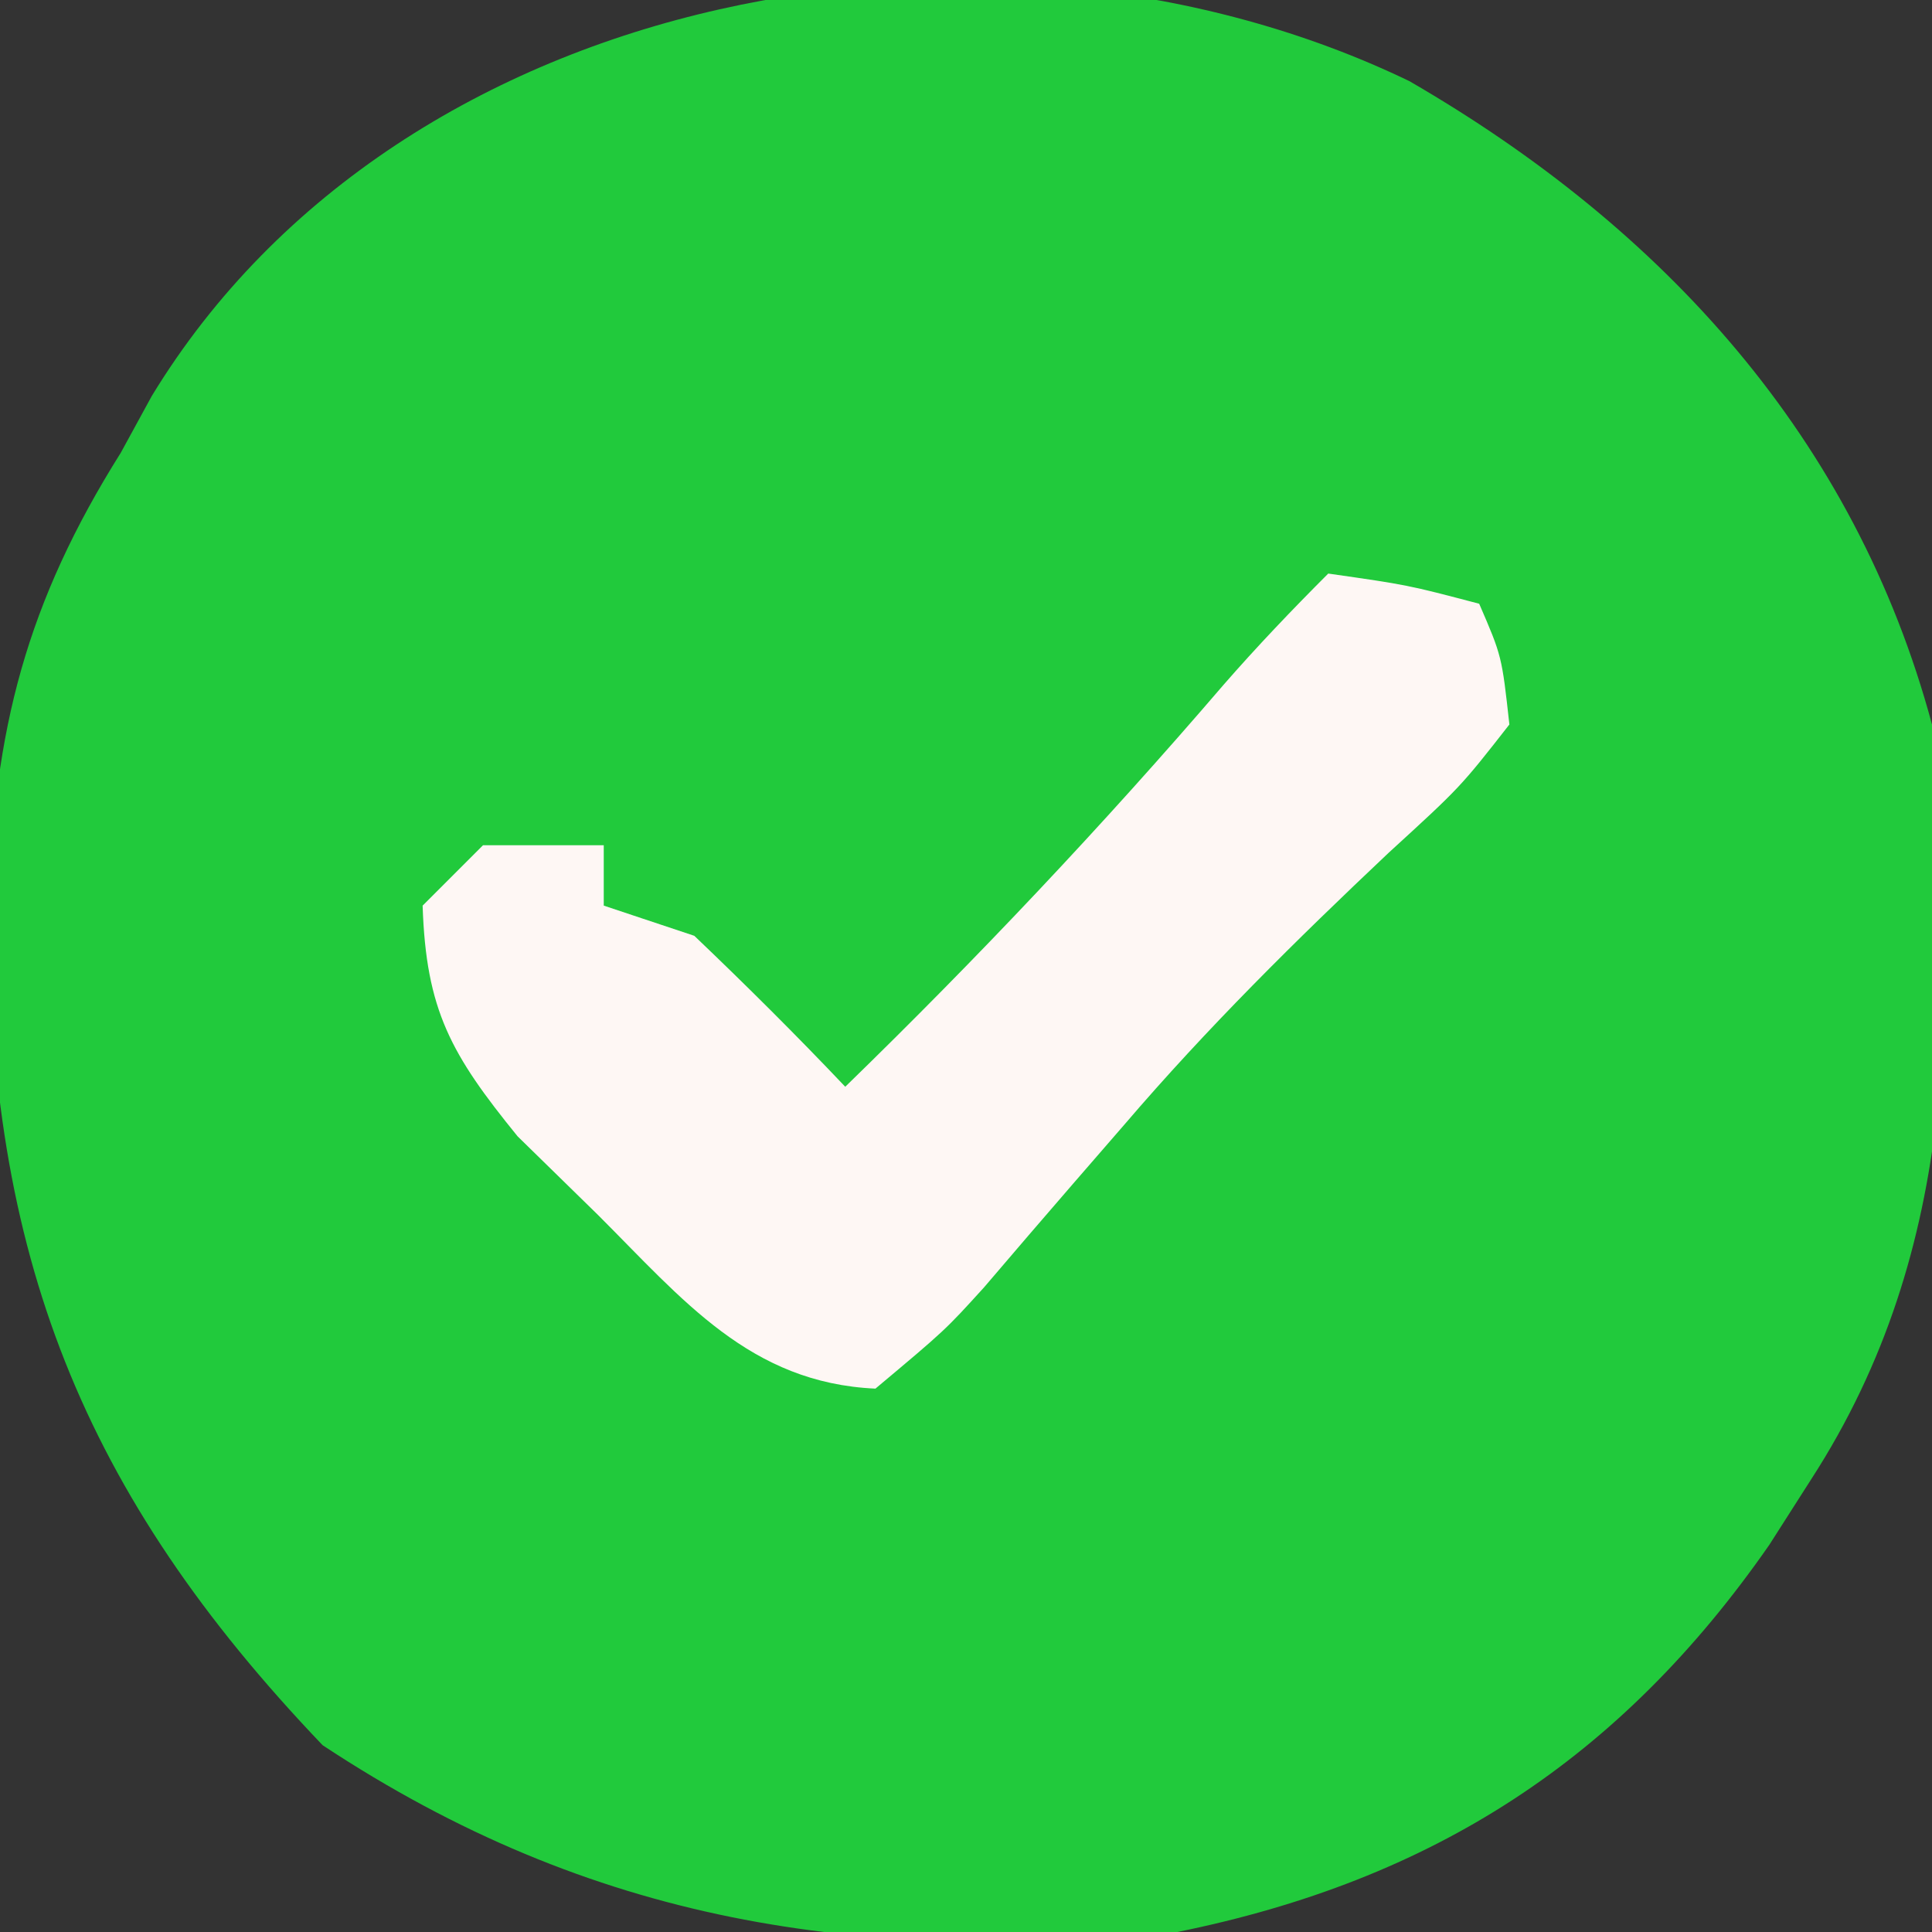 <?xml version="1.0" encoding="UTF-8"?>
<svg version="1.1" xmlns="http://www.w3.org/2000/svg" width="64" height="64">
    <rect width="100%" height="100%" fill="#333333" stroke="none"/>
    <path
        d="M0 0 C8.423 4.872 14.759 11.826 17.312 21.312 C18.1 30.153 18.284 38.625 13.312 46.312 C12.624 47.39 12.624 47.39 11.922 48.488 C6.987 55.592 0.781 59.597 -7.688 61.312 C-18.26 62.35 -27.077 61.018 -36 55.125 C-43.973 46.781 -47.093 38.843 -47.055 27.36 C-46.913 21.487 -45.789 17.246 -42.688 12.312 C-42.348 11.691 -42.009 11.07 -41.66 10.43 C-33.359 -3.218 -13.686 -6.605 0 0 Z "
        fill="#21ca3c" transform="translate(46.688,2.688)" />
    <path
        d="M0 0 C2.625 0.375 2.625 0.375 5 1 C5.75 2.734 5.75 2.734 6 5 C4.375 7.078 4.375 7.078 2 9.25 C-1.072 12.15 -4.002 15.04 -6.75 18.25 C-7.308 18.893 -7.866 19.536 -8.441 20.199 C-9.432 21.344 -10.42 22.492 -11.402 23.645 C-12.688 25.062 -12.688 25.062 -15 27 C-19.151 26.813 -21.379 24.055 -24.188 21.25 C-25.068 20.389 -25.948 19.528 -26.855 18.641 C-29.058 15.929 -29.888 14.47 -30 11 C-29.34 10.34 -28.68 9.68 -28 9 C-26.68 9 -25.36 9 -24 9 C-24 9.66 -24 10.32 -24 11 C-23.01 11.33 -22.02 11.66 -21 12 C-19.294 13.627 -17.622 15.29 -16 17 C-11.615 12.735 -7.465 8.341 -3.48 3.699 C-2.368 2.423 -1.197 1.197 0 0 Z "
        fill="#FEF7F4" transform="translate(44,19)" />
</svg>